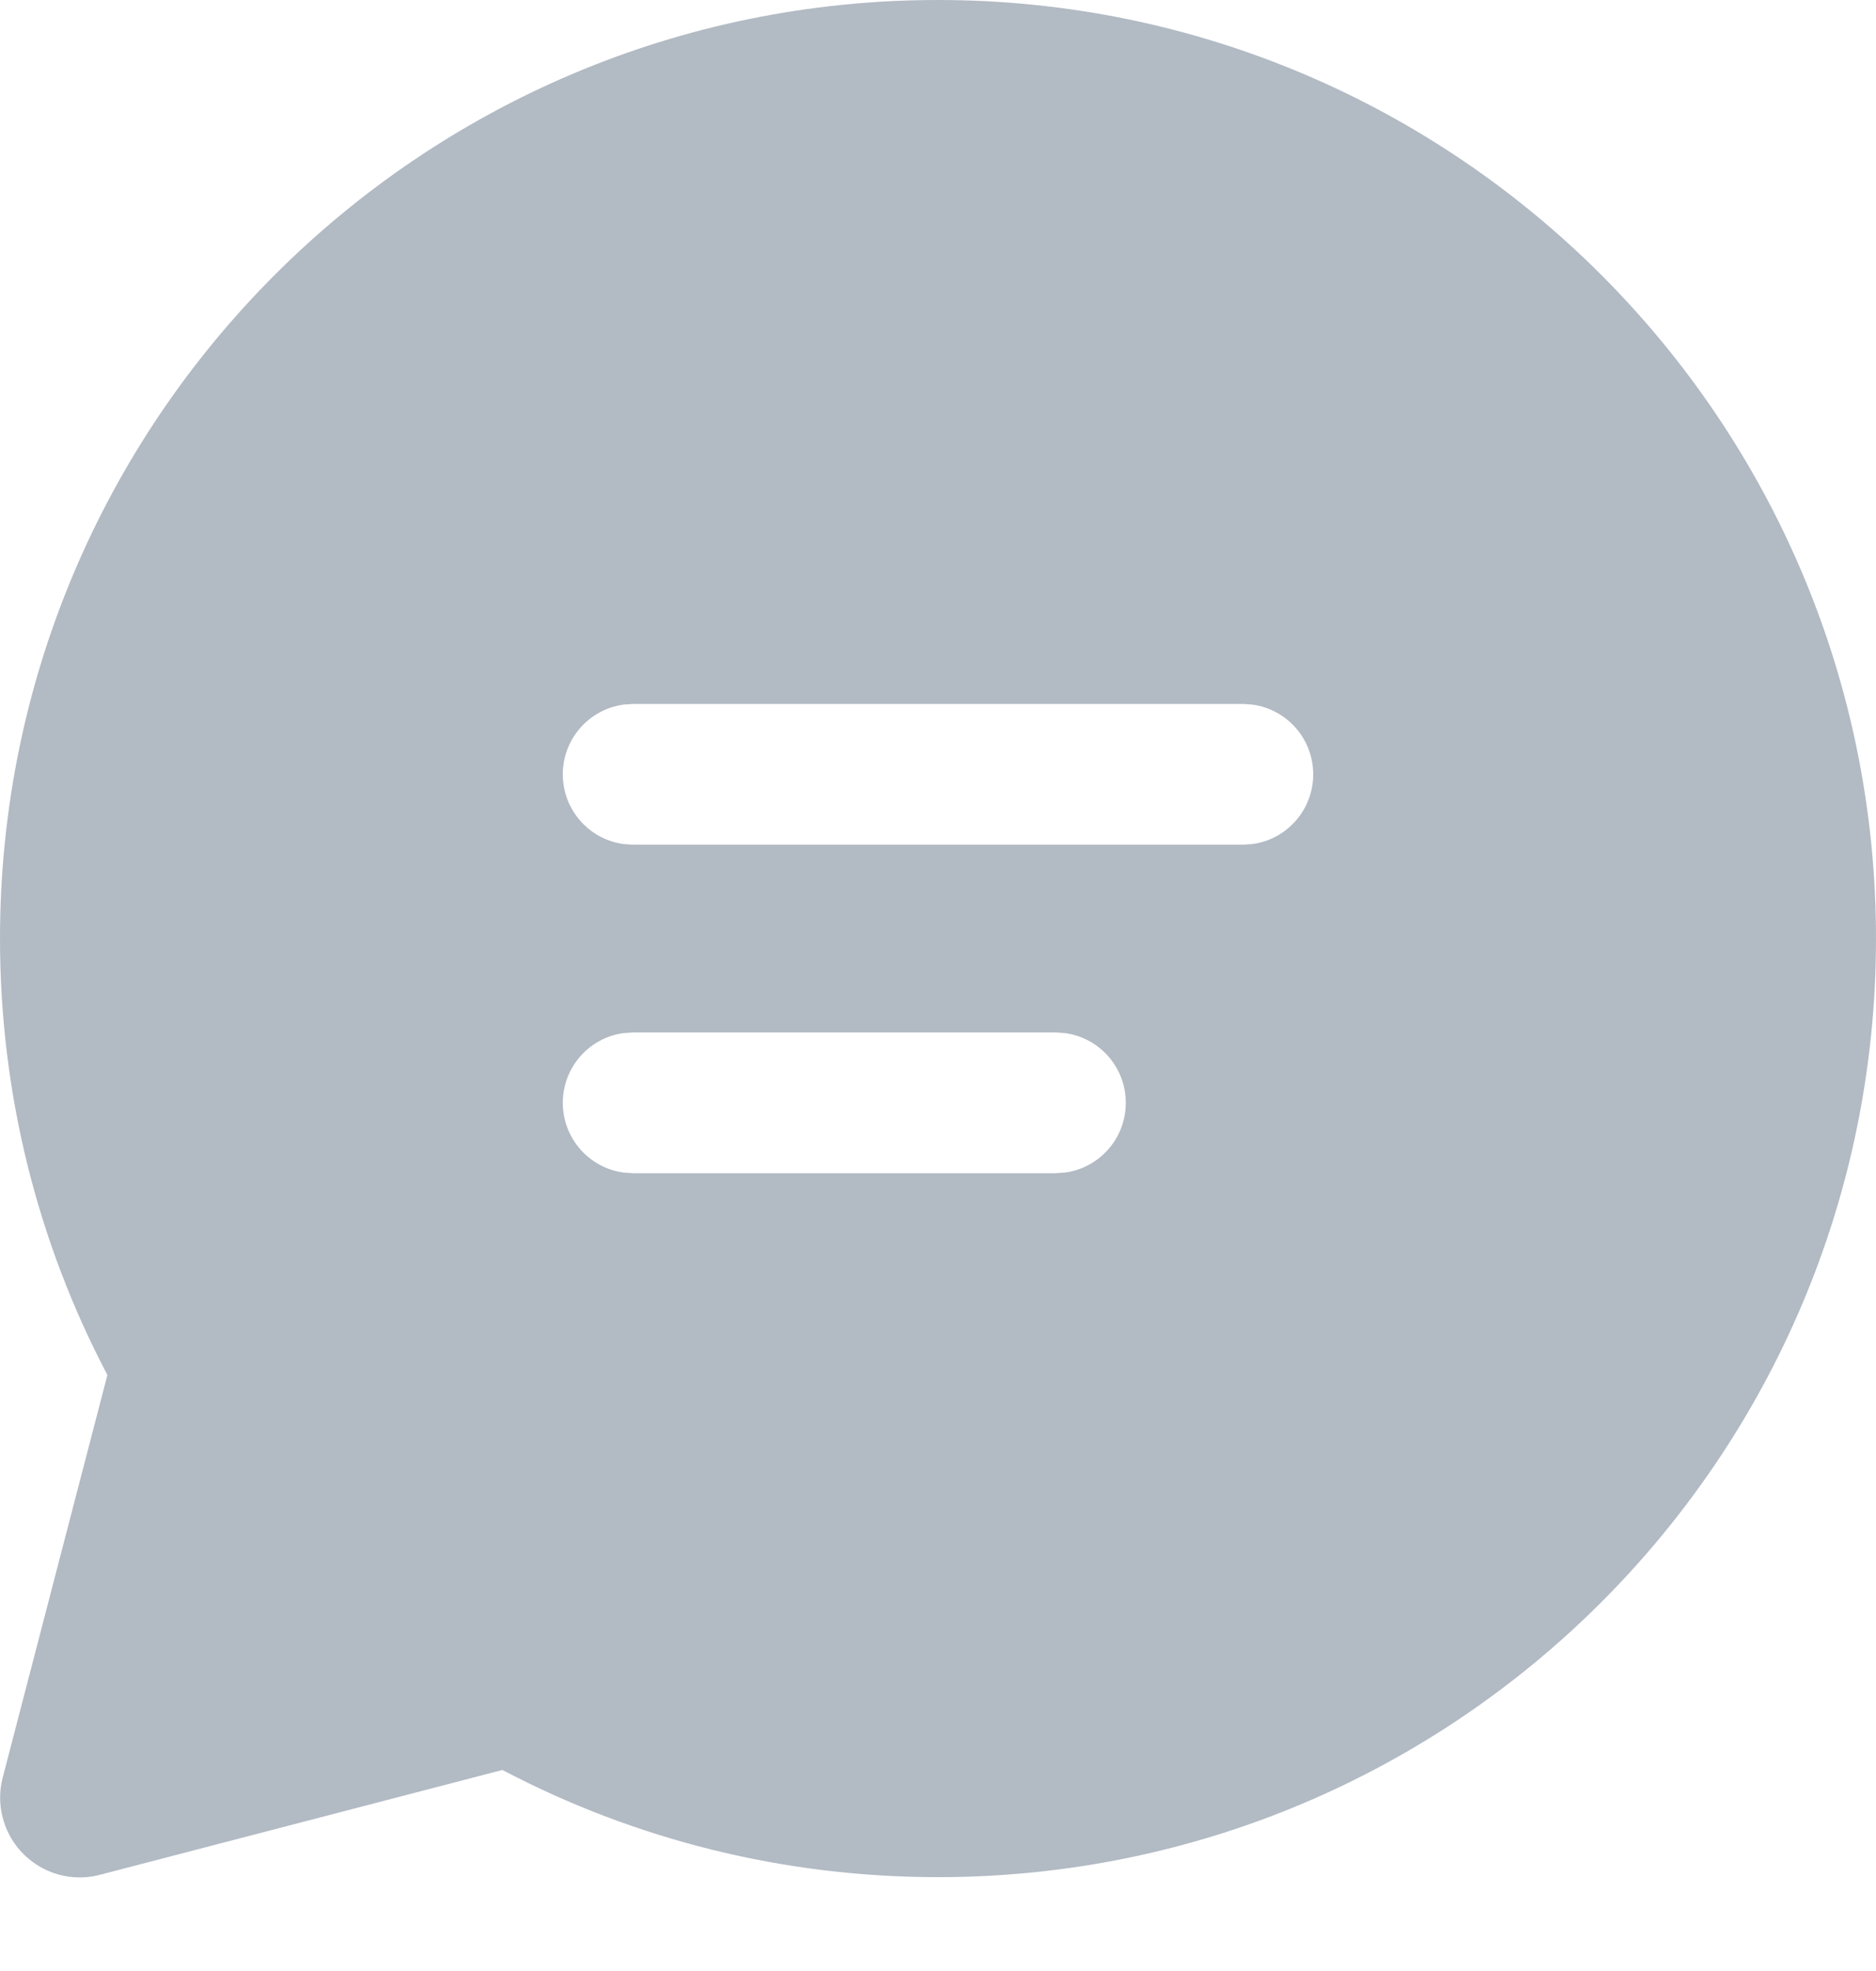 <svg width="20" height="21" viewBox="0 0 20 21" fill="none" xmlns="http://www.w3.org/2000/svg">
<path d="M10 0C15.523 0 20 4.477 20 10C20 15.523 15.523 20 10 20C8.36 20 6.775 19.604 5.356 18.858L1.065 19.975C0.611 20.094 0.147 19.821 0.029 19.367C-0.008 19.227 -0.008 19.079 0.029 18.939L1.145 14.65C0.397 13.229 0 11.643 0 10C0 4.477 4.477 0 10 0ZM11.252 11H6.75L6.648 11.007C6.282 11.056 6 11.37 6 11.75C6 12.13 6.282 12.444 6.648 12.493L6.75 12.5H11.252L11.354 12.493C11.72 12.444 12.002 12.13 12.002 11.75C12.002 11.37 11.72 11.056 11.354 11.007L11.252 11ZM13.25 7.5H6.75L6.648 7.507C6.282 7.557 6 7.87 6 8.25C6 8.63 6.282 8.944 6.648 8.993L6.75 9H13.25L13.352 8.993C13.718 8.944 14 8.63 14 8.25C14 7.87 13.718 7.557 13.352 7.507L13.25 7.5Z" fill="#B2BAC4"/>
</svg>
